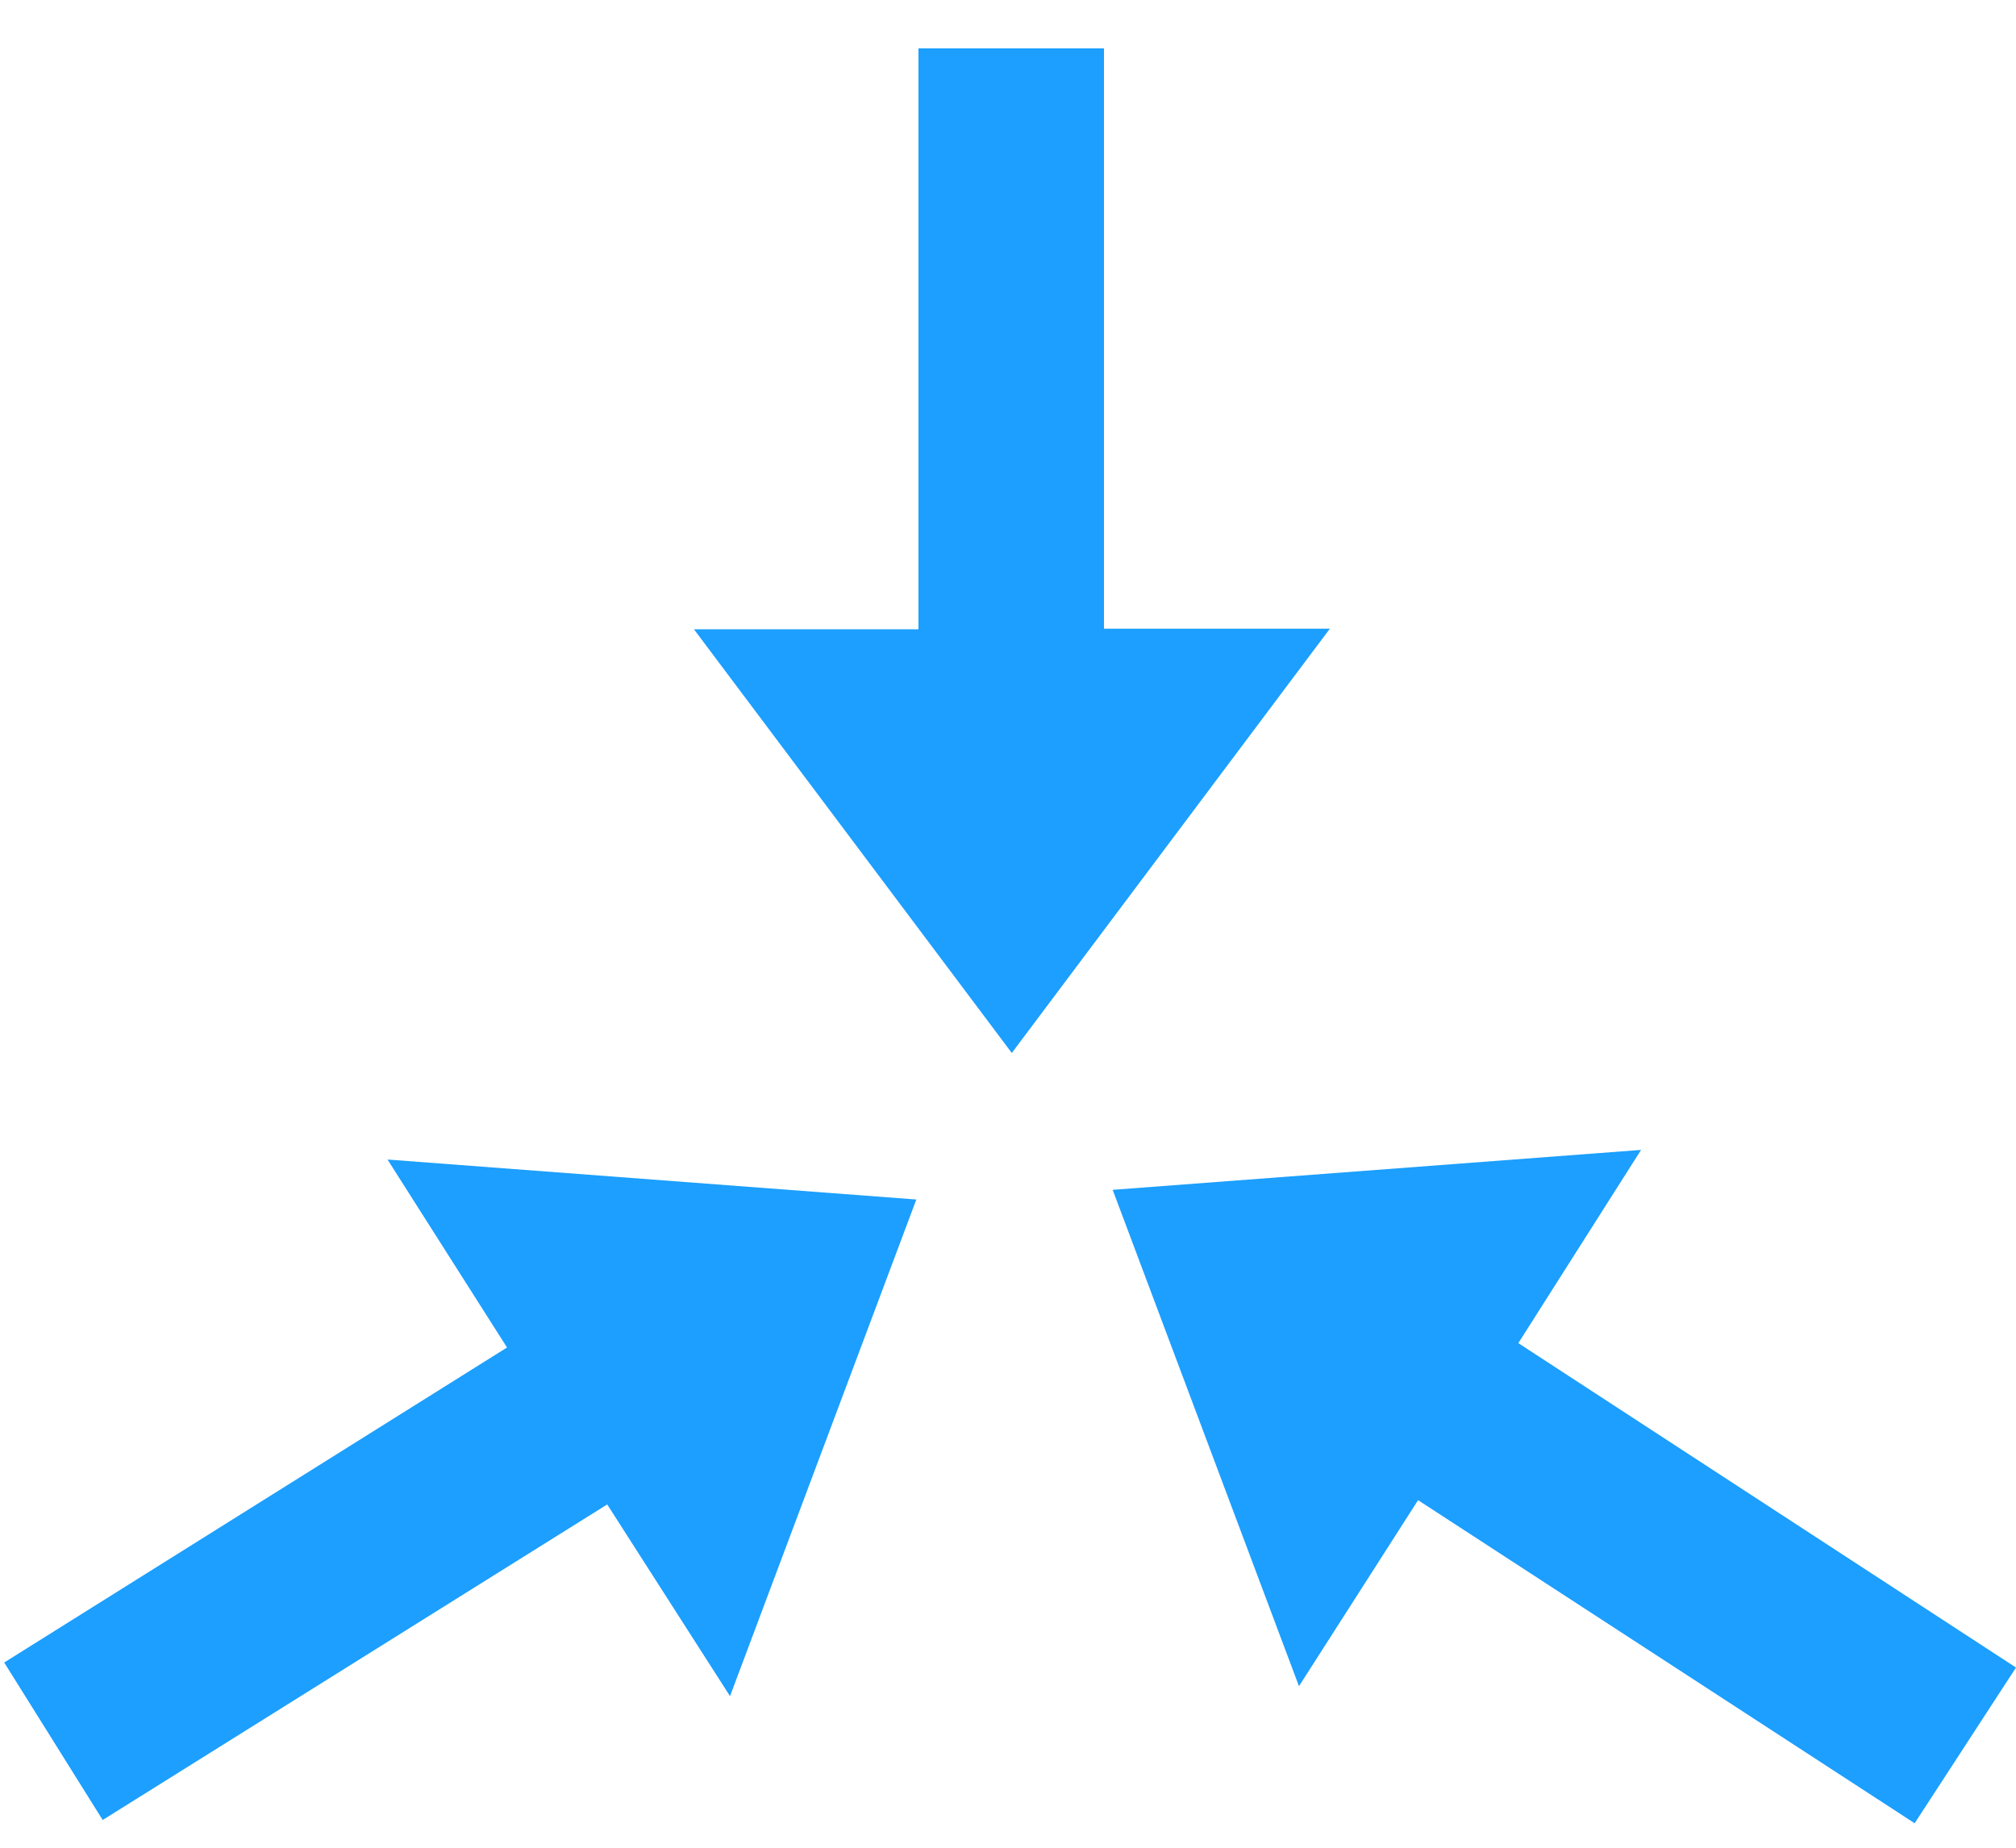 <?xml version="1.0" encoding="UTF-8"?> <svg xmlns="http://www.w3.org/2000/svg" width="36" height="33" viewBox="0 0 36 33" fill="none"><path d="M1.834 32.505C1.238 31.551 0.674 30.651 0.075 29.692C3.066 27.818 6.043 25.953 9.054 24.066C8.35 22.958 7.659 21.873 6.92 20.709C10.11 20.95 13.201 21.184 16.363 21.423C15.257 24.373 14.165 27.283 13.036 30.293C12.275 29.106 11.573 28.008 10.843 26.869C7.836 28.75 4.858 30.613 1.833 32.505L1.834 32.505Z" fill="#1C9FFE"></path><path d="M25.323 26.792C24.593 27.931 23.924 28.977 23.196 30.115C22.073 27.123 20.984 24.221 19.869 21.25C23.026 21.012 26.099 20.779 29.305 20.537C28.546 21.732 27.843 22.84 27.113 23.988C30.07 25.916 33.015 27.837 36 29.782C35.389 30.721 34.804 31.62 34.19 32.563C31.221 30.63 28.281 28.717 25.322 26.792H25.323Z" fill="#1C9FFE"></path><path d="M19.715 11.228H23.748C21.831 13.786 19.972 16.266 18.068 18.806C16.179 16.288 14.318 13.807 12.392 11.239H16.401V0.864H19.714V11.228H19.715Z" fill="#1C9FFE"></path></svg>